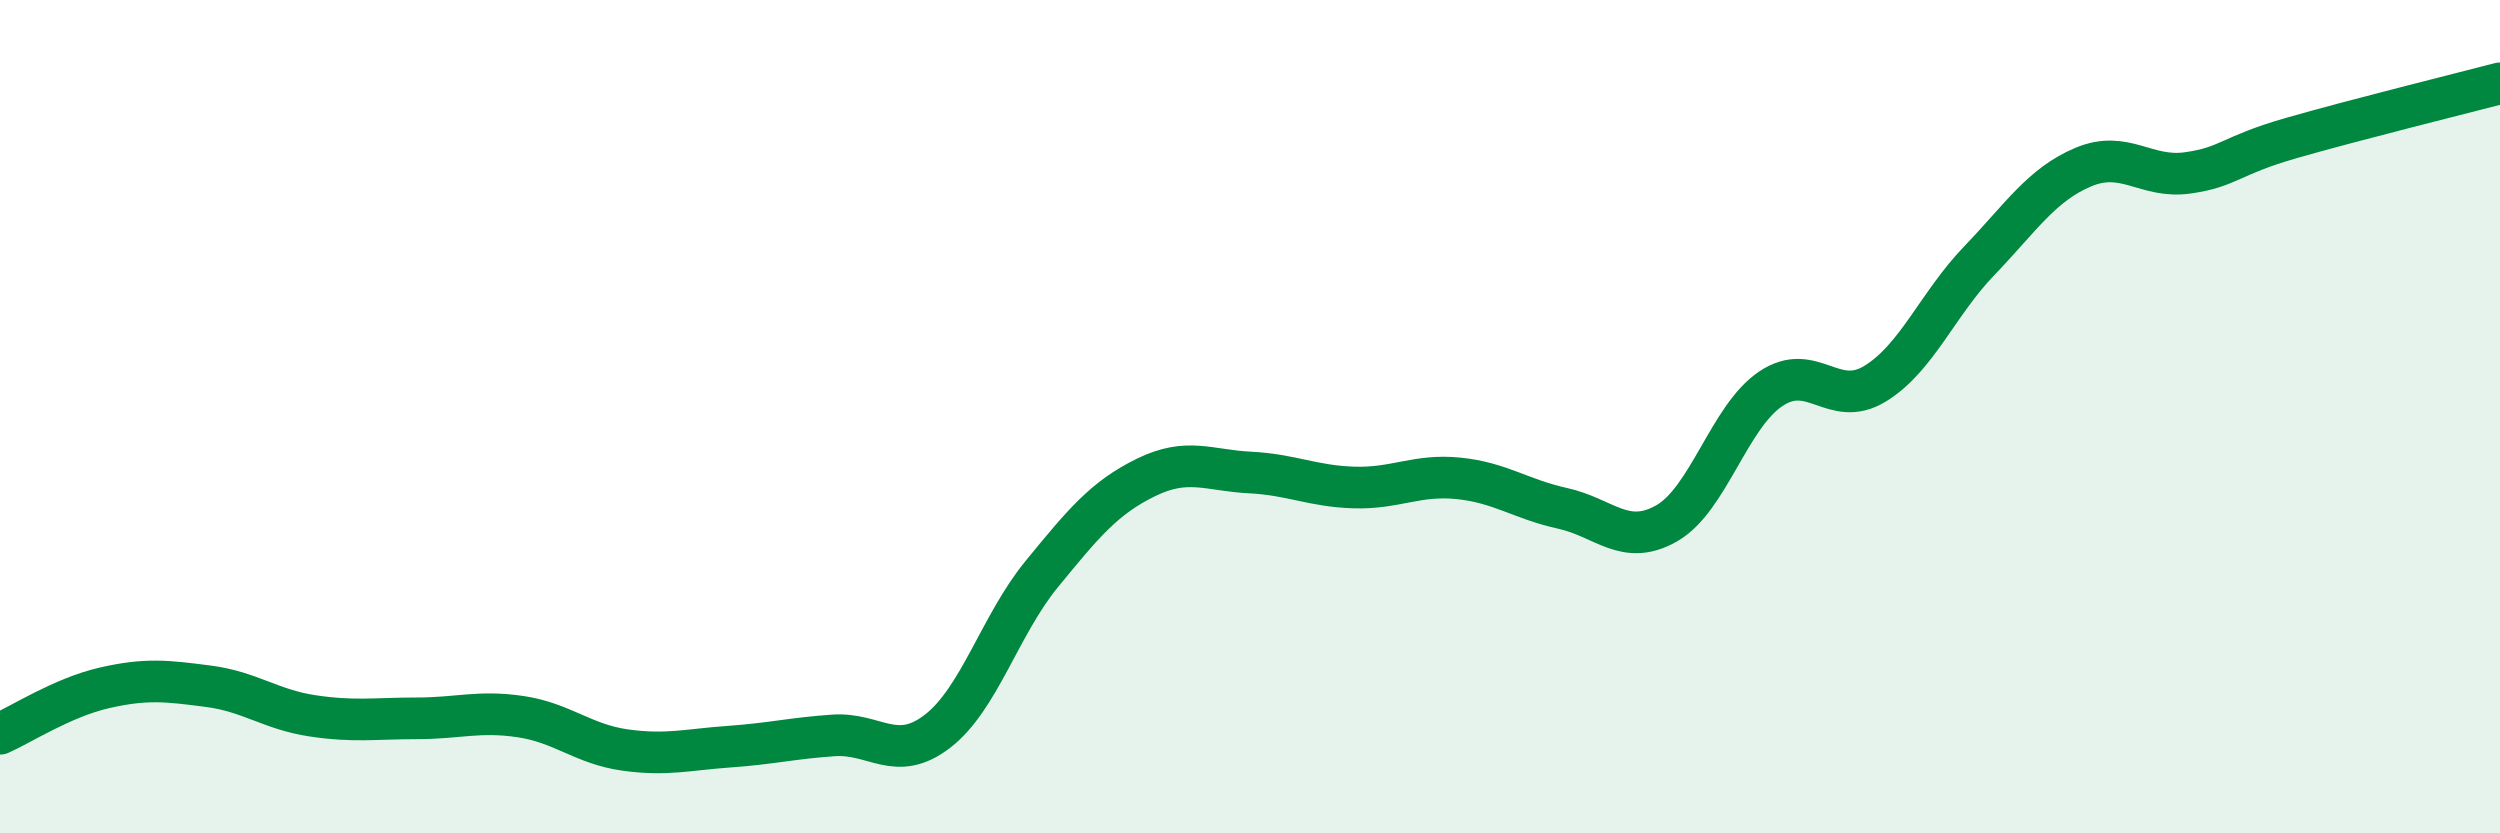 
    <svg width="60" height="20" viewBox="0 0 60 20" xmlns="http://www.w3.org/2000/svg">
      <path
        d="M 0,17.61 C 0.5,17.39 1.5,16.74 2.5,16.51 C 3.5,16.28 4,16.34 5,16.47 C 6,16.6 6.5,17.03 7.5,17.18 C 8.5,17.33 9,17.24 10,17.24 C 11,17.24 11.5,17.05 12.5,17.2 C 13.5,17.35 14,17.86 15,18 C 16,18.14 16.5,17.99 17.5,17.92 C 18.5,17.85 19,17.72 20,17.65 C 21,17.58 21.5,18.32 22.5,17.55 C 23.5,16.78 24,15 25,13.78 C 26,12.56 26.5,11.95 27.5,11.46 C 28.5,10.97 29,11.29 30,11.34 C 31,11.39 31.5,11.67 32.5,11.7 C 33.5,11.73 34,11.38 35,11.48 C 36,11.58 36.5,11.98 37.5,12.2 C 38.5,12.42 39,13.13 40,12.56 C 41,11.99 41.5,10 42.5,9.33 C 43.5,8.66 44,9.82 45,9.21 C 46,8.6 46.5,7.3 47.5,6.26 C 48.5,5.22 49,4.43 50,4.01 C 51,3.59 51.5,4.29 52.5,4.15 C 53.5,4.01 53.5,3.74 55,3.31 C 56.5,2.88 59,2.26 60,2L60 20L0 20Z"
        fill="#008740"
        opacity="0.1"
        stroke-linecap="round"
        stroke-linejoin="round"
      />
      <path
        d="M 0,17.61 C 0.5,17.39 1.5,16.74 2.5,16.51 C 3.5,16.28 4,16.34 5,16.47 C 6,16.6 6.5,17.03 7.5,17.18 C 8.5,17.33 9,17.24 10,17.24 C 11,17.24 11.5,17.05 12.5,17.2 C 13.5,17.35 14,17.86 15,18 C 16,18.14 16.5,17.99 17.5,17.92 C 18.5,17.85 19,17.72 20,17.65 C 21,17.58 21.5,18.32 22.5,17.55 C 23.5,16.78 24,15 25,13.78 C 26,12.56 26.5,11.95 27.5,11.46 C 28.5,10.97 29,11.29 30,11.34 C 31,11.39 31.5,11.67 32.5,11.7 C 33.5,11.73 34,11.38 35,11.48 C 36,11.58 36.5,11.98 37.5,12.2 C 38.5,12.42 39,13.13 40,12.56 C 41,11.99 41.5,10 42.5,9.33 C 43.5,8.66 44,9.82 45,9.21 C 46,8.6 46.5,7.3 47.5,6.26 C 48.5,5.22 49,4.43 50,4.01 C 51,3.59 51.5,4.29 52.5,4.15 C 53.5,4.01 53.5,3.74 55,3.31 C 56.5,2.88 59,2.26 60,2"
        stroke="#008740"
        stroke-width="1"
        fill="none"
        stroke-linecap="round"
        stroke-linejoin="round"
      />
    </svg>
  